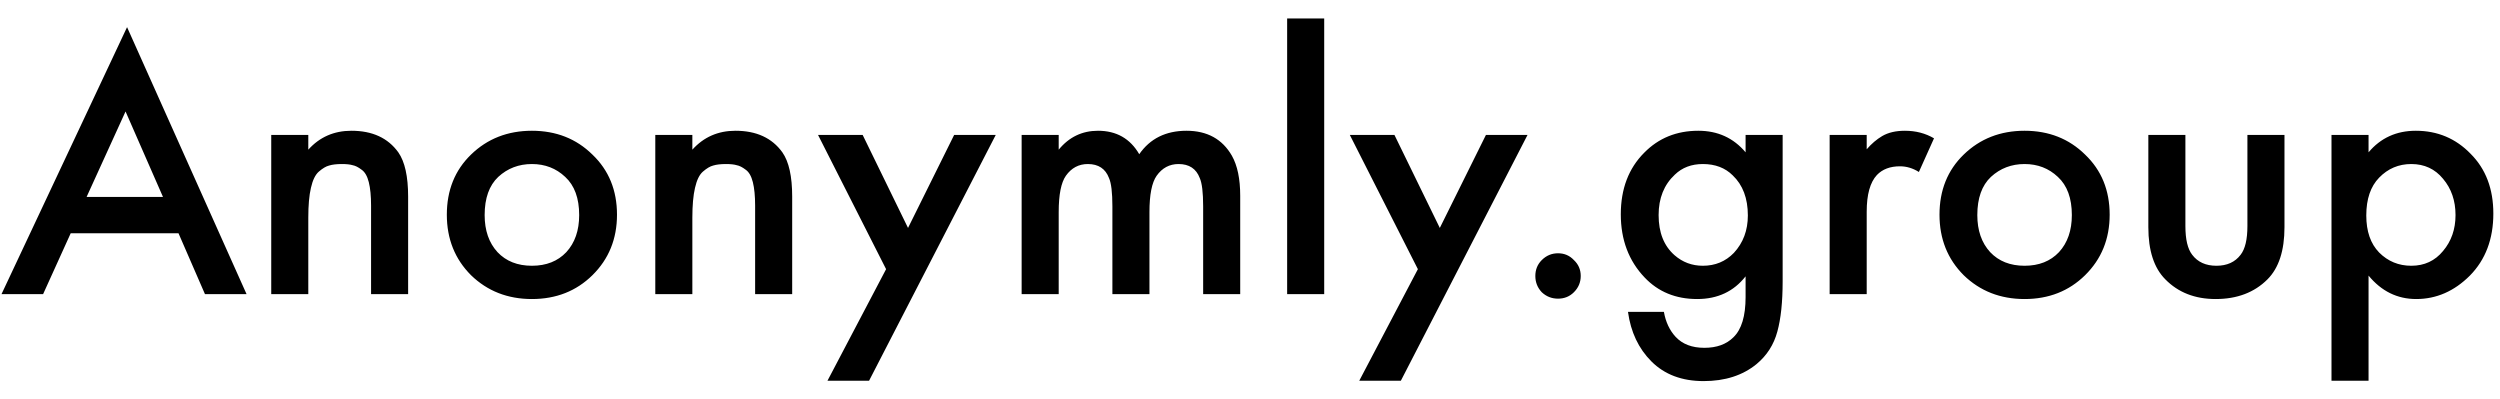 <?xml version="1.0" encoding="UTF-8"?> <svg xmlns="http://www.w3.org/2000/svg" width="119" height="19" viewBox="0 0 119 19" fill="none"> <path d="M9.756 14L8.496 11.102H3.366L2.052 14H0.072L6.048 1.292L11.736 14H9.756ZM4.122 9.374H7.758L5.976 5.306L4.122 9.374ZM12.911 14V6.422H14.675V7.124C15.214 6.524 15.899 6.224 16.727 6.224C17.723 6.224 18.466 6.566 18.959 7.25C19.27 7.694 19.427 8.396 19.427 9.356V14H17.663V9.788C17.663 9.332 17.627 8.96 17.555 8.672C17.483 8.384 17.369 8.186 17.212 8.078C17.056 7.958 16.913 7.886 16.78 7.862C16.66 7.826 16.492 7.808 16.276 7.808C16.024 7.808 15.82 7.832 15.665 7.88C15.521 7.916 15.358 8.012 15.178 8.168C15.011 8.312 14.884 8.57 14.8 8.942C14.716 9.302 14.675 9.776 14.675 10.364V14H12.911ZM22.421 7.358C23.201 6.602 24.167 6.224 25.319 6.224C26.471 6.224 27.431 6.602 28.199 7.358C28.979 8.102 29.369 9.056 29.369 10.22C29.369 11.372 28.979 12.332 28.199 13.1C27.431 13.856 26.471 14.234 25.319 14.234C24.167 14.234 23.201 13.856 22.421 13.1C21.653 12.332 21.269 11.372 21.269 10.22C21.269 9.056 21.653 8.102 22.421 7.358ZM23.681 12.002C24.089 12.434 24.635 12.65 25.319 12.65C26.003 12.65 26.549 12.434 26.957 12.002C27.365 11.558 27.569 10.97 27.569 10.238C27.569 9.434 27.347 8.828 26.903 8.42C26.471 8.012 25.943 7.808 25.319 7.808C24.695 7.808 24.161 8.012 23.717 8.42C23.285 8.828 23.069 9.434 23.069 10.238C23.069 10.97 23.273 11.558 23.681 12.002ZM31.192 14V6.422H32.956V7.124C33.496 6.524 34.18 6.224 35.008 6.224C36.004 6.224 36.748 6.566 37.24 7.25C37.552 7.694 37.708 8.396 37.708 9.356V14H35.944V9.788C35.944 9.332 35.908 8.96 35.836 8.672C35.764 8.384 35.65 8.186 35.494 8.078C35.338 7.958 35.194 7.886 35.062 7.862C34.942 7.826 34.774 7.808 34.558 7.808C34.306 7.808 34.102 7.832 33.946 7.88C33.802 7.916 33.64 8.012 33.46 8.168C33.292 8.312 33.166 8.57 33.082 8.942C32.998 9.302 32.956 9.776 32.956 10.364V14H31.192ZM39.388 18.122L42.178 12.812L38.938 6.422H41.062L43.222 10.85L45.418 6.422H47.398L41.368 18.122H39.388ZM48.63 14V6.422H50.394V7.124C50.886 6.524 51.51 6.224 52.266 6.224C53.142 6.224 53.796 6.596 54.228 7.34C54.744 6.596 55.494 6.224 56.478 6.224C57.462 6.224 58.182 6.62 58.638 7.412C58.902 7.88 59.034 8.516 59.034 9.32V14H57.27V9.824C57.27 9.164 57.216 8.714 57.108 8.474C56.94 8.03 56.604 7.808 56.1 7.808C55.668 7.808 55.32 7.994 55.056 8.366C54.828 8.69 54.714 9.266 54.714 10.094V14H52.95V9.824C52.95 9.164 52.896 8.714 52.788 8.474C52.62 8.03 52.284 7.808 51.78 7.808C51.348 7.808 51 7.994 50.736 8.366C50.508 8.69 50.394 9.266 50.394 10.094V14H48.63ZM61.268 0.878H63.032V14H61.268V0.878ZM64.701 18.122L67.491 12.812L64.251 6.422H66.375L68.535 10.85L70.731 6.422H72.711L66.681 18.122H64.701ZM73.388 13.91C73.184 13.694 73.082 13.436 73.082 13.136C73.082 12.836 73.184 12.584 73.388 12.38C73.605 12.164 73.862 12.056 74.162 12.056C74.463 12.056 74.715 12.164 74.918 12.38C75.135 12.584 75.243 12.836 75.243 13.136C75.243 13.436 75.135 13.694 74.918 13.91C74.715 14.114 74.463 14.216 74.162 14.216C73.862 14.216 73.605 14.114 73.388 13.91ZM83.09 7.25V6.422H84.854V13.388C84.854 14.372 84.77 15.17 84.602 15.782C84.434 16.406 84.104 16.922 83.612 17.33C82.952 17.87 82.112 18.14 81.092 18.14C80.06 18.14 79.232 17.828 78.608 17.204C77.996 16.592 77.624 15.806 77.492 14.846H79.202C79.286 15.326 79.472 15.722 79.76 16.034C80.084 16.382 80.54 16.556 81.128 16.556C81.716 16.556 82.178 16.388 82.514 16.052C82.898 15.68 83.09 15.044 83.09 14.144V13.154C82.526 13.874 81.758 14.234 80.786 14.234C79.766 14.234 78.932 13.892 78.284 13.208C77.528 12.416 77.15 11.414 77.15 10.202C77.15 8.99 77.522 8.012 78.266 7.268C78.95 6.572 79.808 6.224 80.84 6.224C81.764 6.224 82.514 6.566 83.09 7.25ZM81.056 7.808C80.516 7.808 80.072 7.976 79.724 8.312C79.208 8.792 78.95 9.434 78.95 10.238C78.95 11.066 79.202 11.702 79.706 12.146C80.09 12.482 80.54 12.65 81.056 12.65C81.644 12.65 82.136 12.446 82.532 12.038C82.976 11.558 83.198 10.964 83.198 10.256C83.198 9.44 82.958 8.804 82.478 8.348C82.118 7.988 81.644 7.808 81.056 7.808ZM87.091 14V6.422H88.855V7.106C89.083 6.842 89.329 6.632 89.593 6.476C89.881 6.308 90.241 6.224 90.673 6.224C91.189 6.224 91.651 6.344 92.059 6.584L91.339 8.186C91.051 8.006 90.751 7.916 90.439 7.916C89.971 7.916 89.605 8.054 89.341 8.33C89.017 8.678 88.855 9.26 88.855 10.076V14H87.091ZM93.472 7.358C94.252 6.602 95.218 6.224 96.37 6.224C97.522 6.224 98.482 6.602 99.25 7.358C100.03 8.102 100.42 9.056 100.42 10.22C100.42 11.372 100.03 12.332 99.25 13.1C98.482 13.856 97.522 14.234 96.37 14.234C95.218 14.234 94.252 13.856 93.472 13.1C92.704 12.332 92.32 11.372 92.32 10.22C92.32 9.056 92.704 8.102 93.472 7.358ZM94.732 12.002C95.14 12.434 95.686 12.65 96.37 12.65C97.054 12.65 97.6 12.434 98.008 12.002C98.416 11.558 98.62 10.97 98.62 10.238C98.62 9.434 98.398 8.828 97.954 8.42C97.522 8.012 96.994 7.808 96.37 7.808C95.746 7.808 95.212 8.012 94.768 8.42C94.336 8.828 94.12 9.434 94.12 10.238C94.12 10.97 94.324 11.558 94.732 12.002ZM102.261 6.422H104.025V10.76C104.025 11.396 104.133 11.852 104.349 12.128C104.613 12.476 104.997 12.65 105.501 12.65C106.005 12.65 106.389 12.476 106.653 12.128C106.869 11.852 106.977 11.396 106.977 10.76V6.422H108.741V10.814C108.741 11.93 108.471 12.758 107.931 13.298C107.307 13.922 106.485 14.234 105.465 14.234C104.481 14.234 103.683 13.922 103.071 13.298C102.531 12.758 102.261 11.93 102.261 10.814V6.422ZM112.743 13.118V18.122H110.979V6.422H112.743V7.25C113.319 6.566 114.069 6.224 114.993 6.224C116.025 6.224 116.895 6.59 117.603 7.322C118.323 8.042 118.683 8.99 118.683 10.166C118.683 11.378 118.311 12.362 117.567 13.118C116.823 13.862 115.971 14.234 115.011 14.234C114.111 14.234 113.355 13.862 112.743 13.118ZM114.777 7.808C114.177 7.808 113.667 8.024 113.247 8.456C112.839 8.876 112.635 9.476 112.635 10.256C112.635 11.012 112.839 11.6 113.247 12.02C113.667 12.44 114.177 12.65 114.777 12.65C115.401 12.65 115.905 12.416 116.289 11.948C116.685 11.48 116.883 10.91 116.883 10.238C116.883 9.554 116.685 8.978 116.289 8.51C115.905 8.042 115.401 7.808 114.777 7.808Z" fill="black"></path> </svg> 